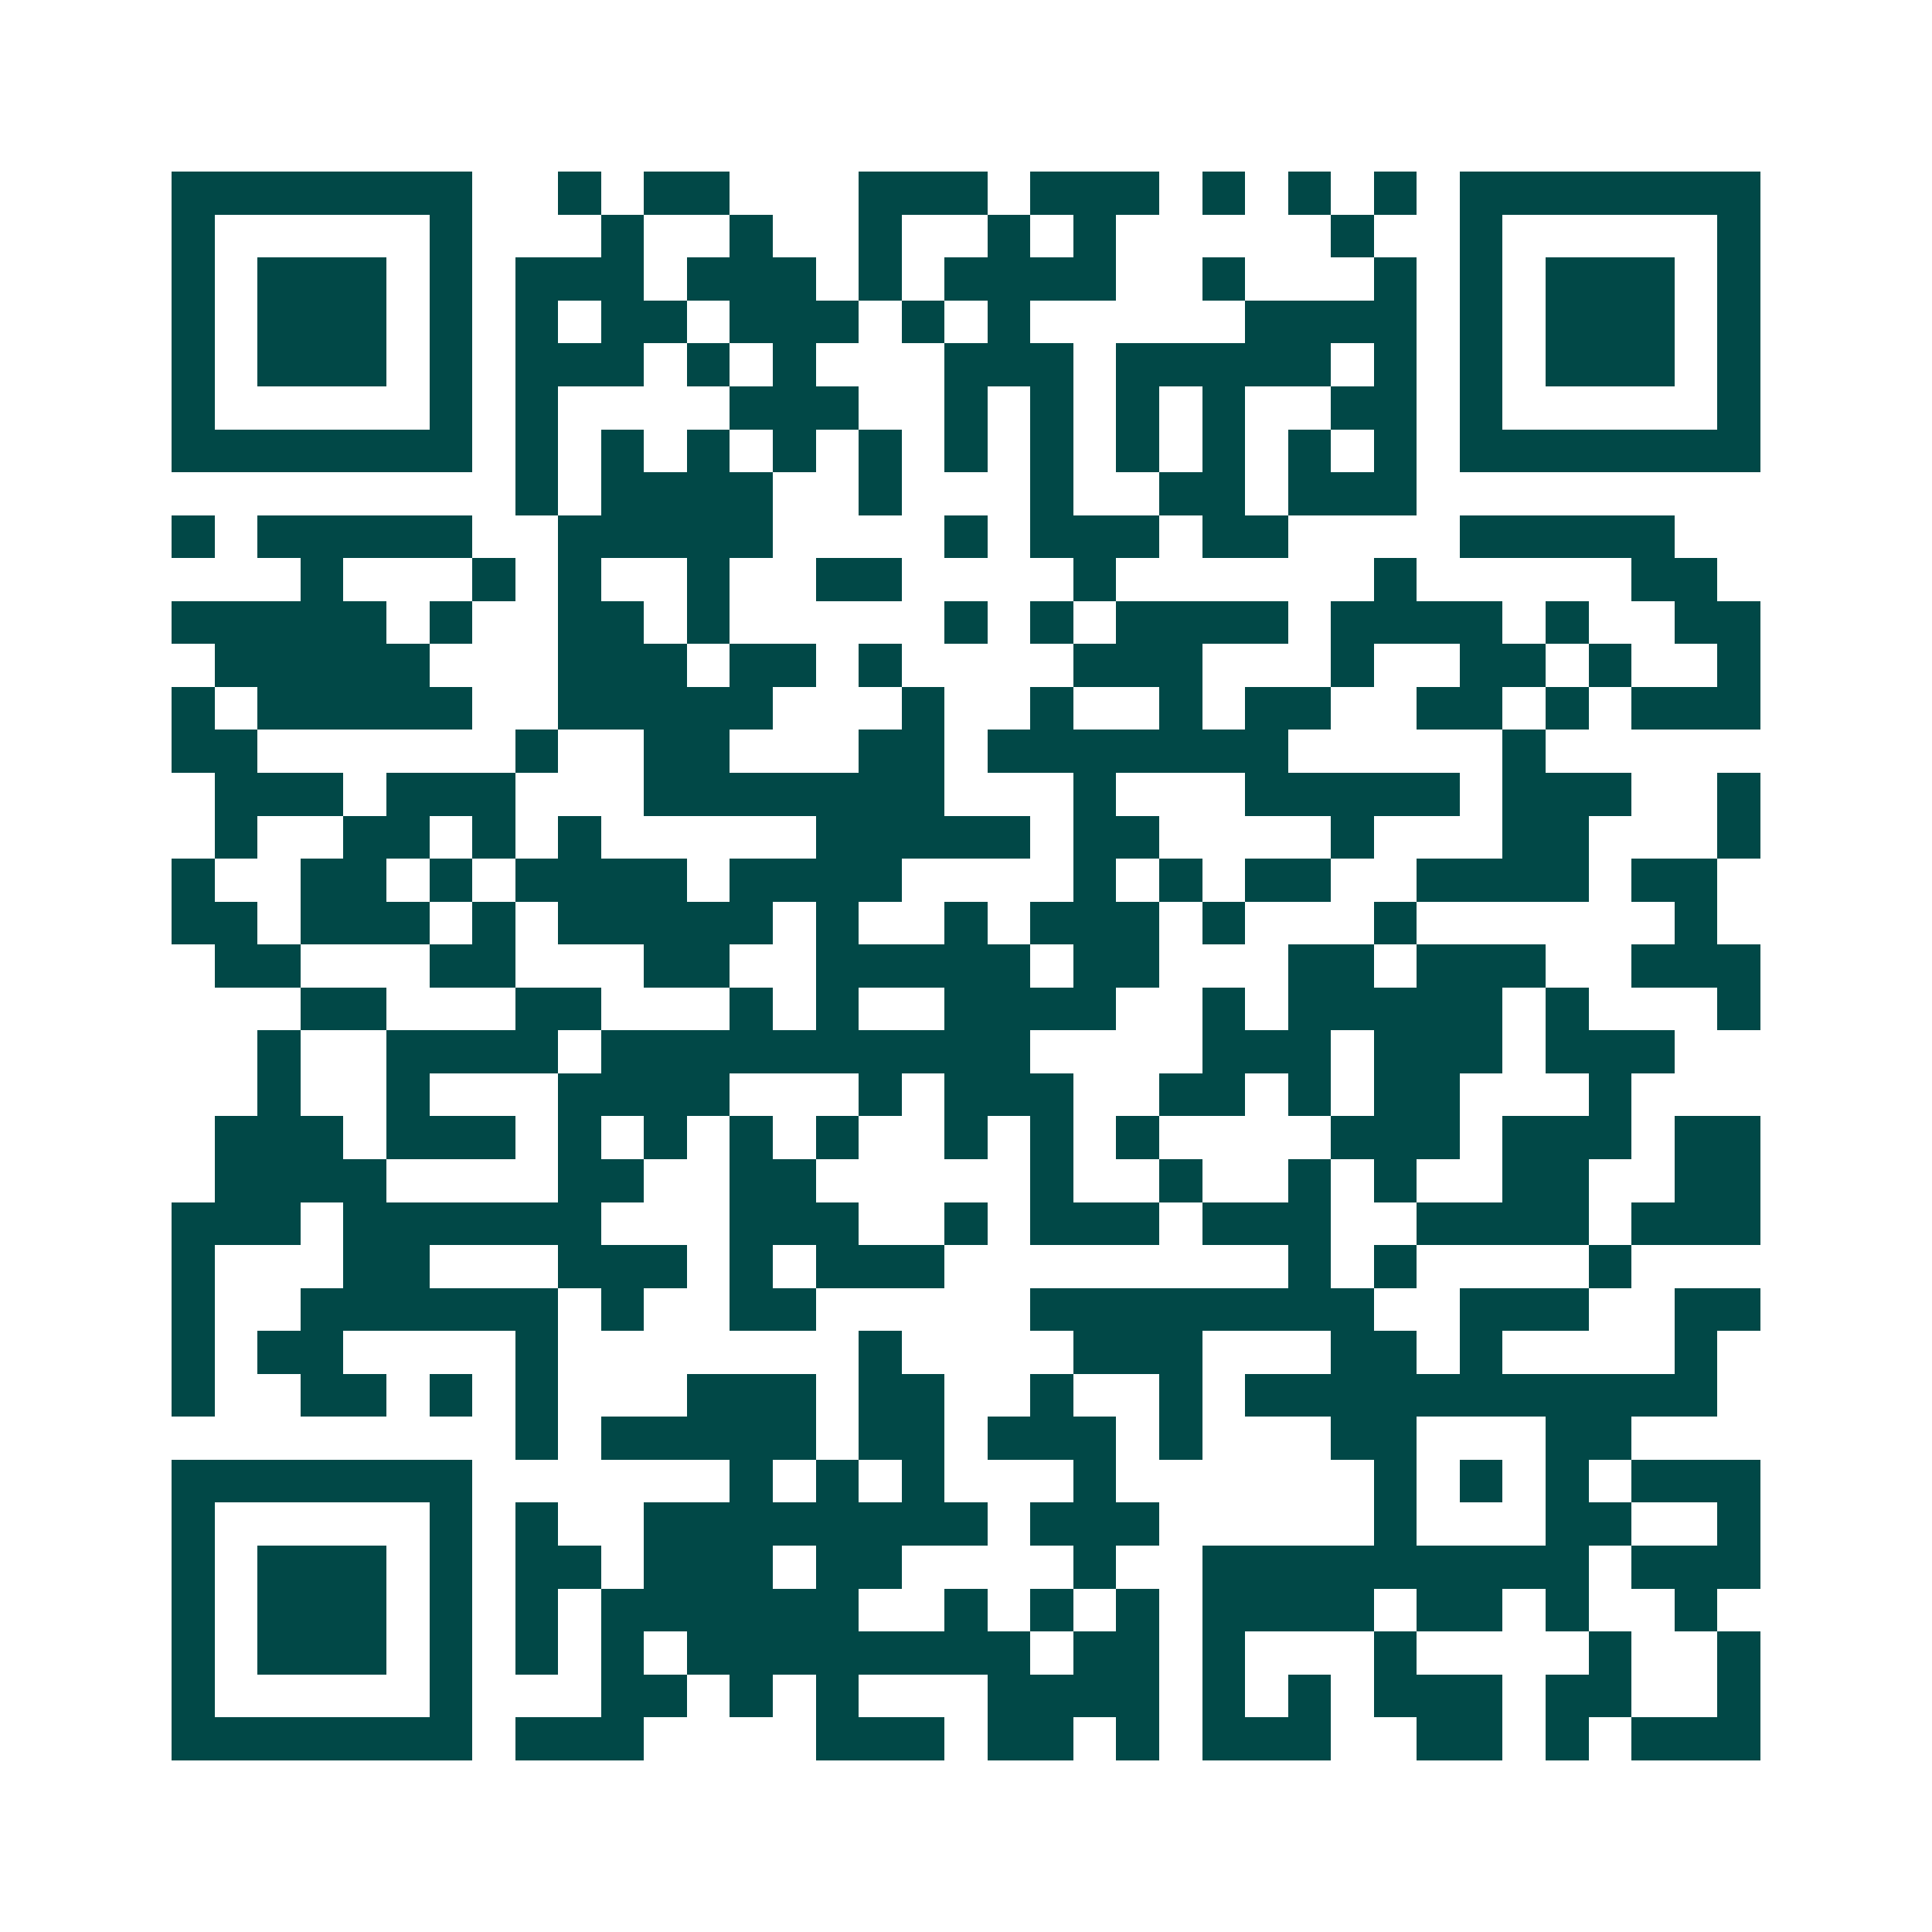 <svg xmlns="http://www.w3.org/2000/svg" width="200" height="200" viewBox="0 0 45 45" shape-rendering="crispEdges"><path fill="#ffffff" d="M0 0h45v45H0z"/><path stroke="#014847" d="M4 4.5h7m2 0h1m1 0h2m3 0h3m1 0h3m1 0h1m1 0h1m1 0h1m1 0h7M4 5.5h1m5 0h1m3 0h1m2 0h1m2 0h1m2 0h1m1 0h1m5 0h1m2 0h1m5 0h1M4 6.5h1m1 0h3m1 0h1m1 0h3m1 0h3m1 0h1m1 0h4m2 0h1m3 0h1m1 0h1m1 0h3m1 0h1M4 7.5h1m1 0h3m1 0h1m1 0h1m1 0h2m1 0h3m1 0h1m1 0h1m5 0h4m1 0h1m1 0h3m1 0h1M4 8.5h1m1 0h3m1 0h1m1 0h3m1 0h1m1 0h1m3 0h3m1 0h5m1 0h1m1 0h1m1 0h3m1 0h1M4 9.5h1m5 0h1m1 0h1m4 0h3m2 0h1m1 0h1m1 0h1m1 0h1m2 0h2m1 0h1m5 0h1M4 10.5h7m1 0h1m1 0h1m1 0h1m1 0h1m1 0h1m1 0h1m1 0h1m1 0h1m1 0h1m1 0h1m1 0h1m1 0h7M12 11.5h1m1 0h4m2 0h1m3 0h1m2 0h2m1 0h3M4 12.5h1m1 0h5m2 0h5m4 0h1m1 0h3m1 0h2m4 0h5M7 13.5h1m3 0h1m1 0h1m2 0h1m2 0h2m4 0h1m6 0h1m5 0h2M4 14.5h5m1 0h1m2 0h2m1 0h1m5 0h1m1 0h1m1 0h4m1 0h4m1 0h1m2 0h2M5 15.5h5m3 0h3m1 0h2m1 0h1m4 0h3m3 0h1m2 0h2m1 0h1m2 0h1M4 16.5h1m1 0h5m2 0h5m3 0h1m2 0h1m2 0h1m1 0h2m2 0h2m1 0h1m1 0h3M4 17.5h2m6 0h1m2 0h2m3 0h2m1 0h7m5 0h1M5 18.5h3m1 0h3m3 0h7m3 0h1m3 0h5m1 0h3m2 0h1M5 19.5h1m2 0h2m1 0h1m1 0h1m5 0h5m1 0h2m4 0h1m3 0h2m3 0h1M4 20.5h1m2 0h2m1 0h1m1 0h4m1 0h4m4 0h1m1 0h1m1 0h2m2 0h4m1 0h2M4 21.5h2m1 0h3m1 0h1m1 0h5m1 0h1m2 0h1m1 0h3m1 0h1m3 0h1m6 0h1M5 22.5h2m3 0h2m3 0h2m2 0h5m1 0h2m3 0h2m1 0h3m2 0h3M7 23.5h2m3 0h2m3 0h1m1 0h1m2 0h4m2 0h1m1 0h5m1 0h1m3 0h1M6 24.5h1m2 0h4m1 0h10m4 0h3m1 0h3m1 0h3M6 25.5h1m2 0h1m3 0h4m3 0h1m1 0h3m2 0h2m1 0h1m1 0h2m3 0h1M5 26.5h3m1 0h3m1 0h1m1 0h1m1 0h1m1 0h1m2 0h1m1 0h1m1 0h1m4 0h3m1 0h3m1 0h2M5 27.5h4m4 0h2m2 0h2m5 0h1m2 0h1m2 0h1m1 0h1m2 0h2m2 0h2M4 28.5h3m1 0h6m3 0h3m2 0h1m1 0h3m1 0h3m2 0h4m1 0h3M4 29.5h1m3 0h2m3 0h3m1 0h1m1 0h3m8 0h1m1 0h1m4 0h1M4 30.5h1m2 0h6m1 0h1m2 0h2m5 0h8m2 0h3m2 0h2M4 31.5h1m1 0h2m4 0h1m7 0h1m4 0h3m3 0h2m1 0h1m4 0h1M4 32.5h1m2 0h2m1 0h1m1 0h1m3 0h3m1 0h2m2 0h1m2 0h1m1 0h11M12 33.5h1m1 0h5m1 0h2m1 0h3m1 0h1m3 0h2m3 0h2M4 34.5h7m6 0h1m1 0h1m1 0h1m3 0h1m6 0h1m1 0h1m1 0h1m1 0h3M4 35.5h1m5 0h1m1 0h1m2 0h8m1 0h3m5 0h1m3 0h2m2 0h1M4 36.5h1m1 0h3m1 0h1m1 0h2m1 0h3m1 0h2m4 0h1m2 0h9m1 0h3M4 37.5h1m1 0h3m1 0h1m1 0h1m1 0h6m2 0h1m1 0h1m1 0h1m1 0h4m1 0h2m1 0h1m2 0h1M4 38.5h1m1 0h3m1 0h1m1 0h1m1 0h1m1 0h8m1 0h2m1 0h1m3 0h1m4 0h1m2 0h1M4 39.5h1m5 0h1m3 0h2m1 0h1m1 0h1m3 0h4m1 0h1m1 0h1m1 0h3m1 0h2m2 0h1M4 40.5h7m1 0h3m4 0h3m1 0h2m1 0h1m1 0h3m2 0h2m1 0h1m1 0h3"/></svg>
